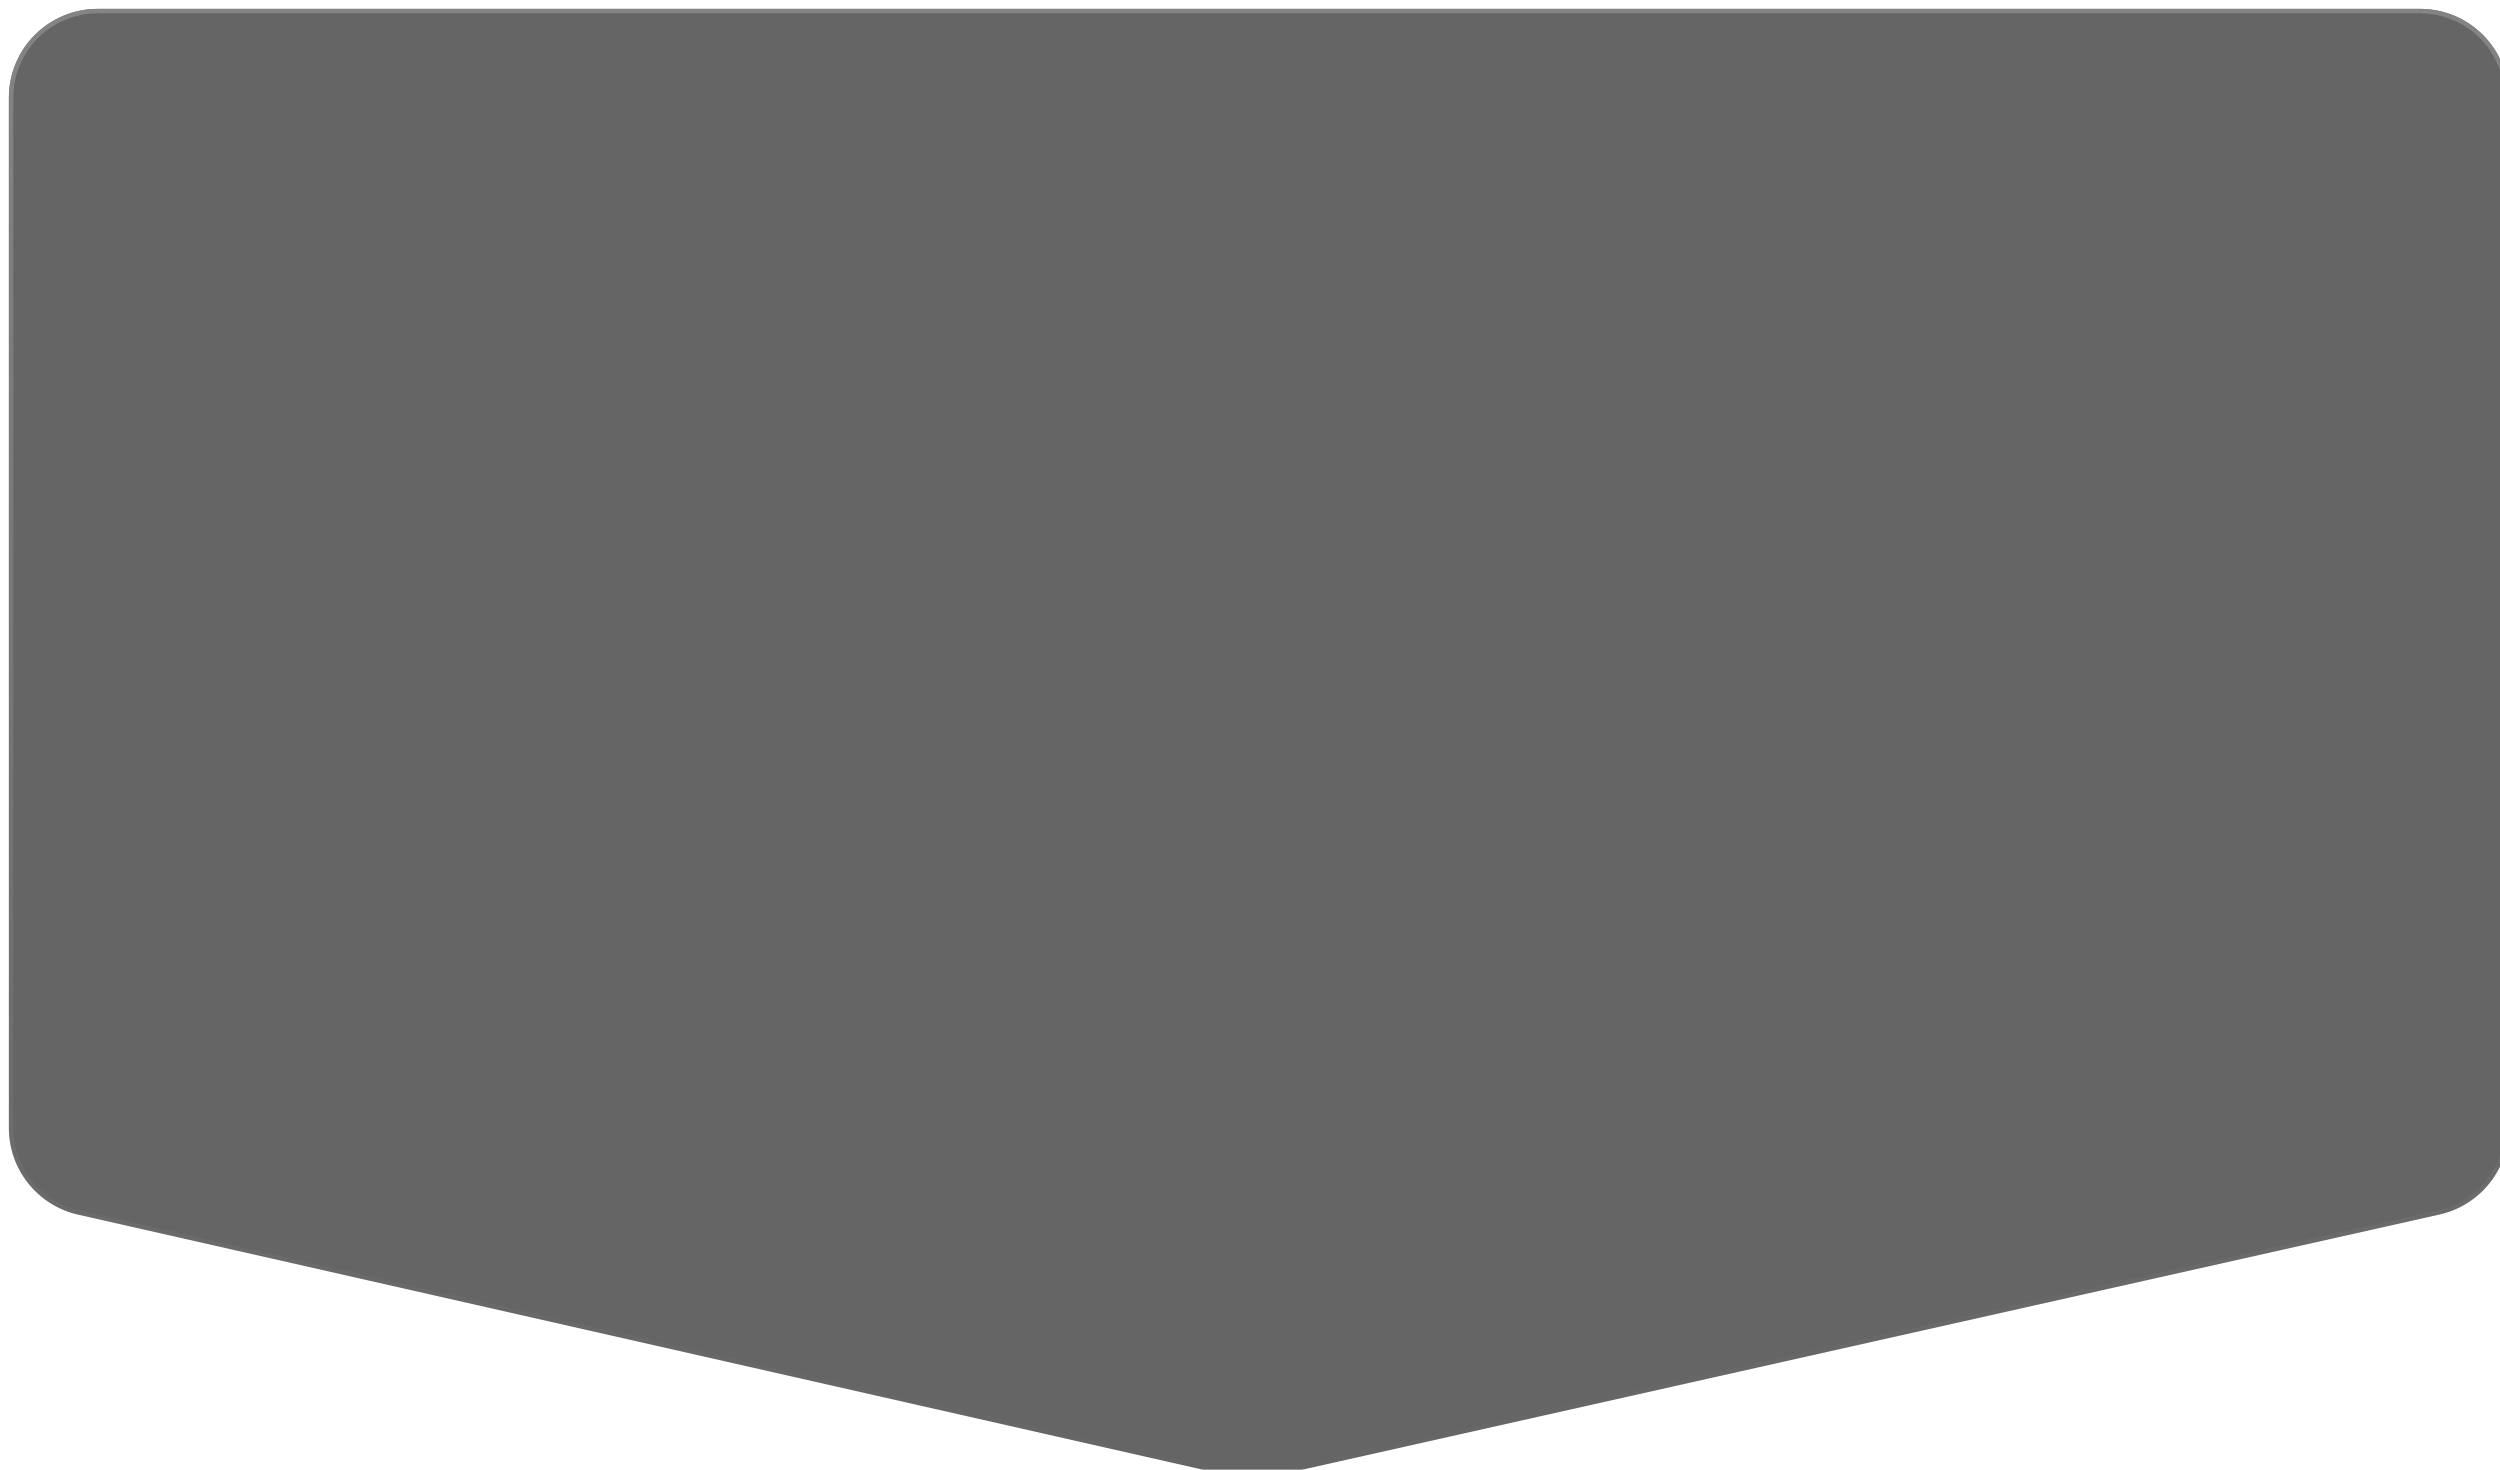<?xml version="1.0" encoding="UTF-8"?> <svg xmlns="http://www.w3.org/2000/svg" width="563" height="331" viewBox="0 0 563 331" fill="none"> <g filter="url(#filter0_bi_14_2)"> <path d="M0 20C0 8.954 8.954 0 20 0H543C554.046 0 563 8.954 563 20V251.99C563 261.349 556.51 269.456 547.379 271.505L284.402 330.512C281.504 331.163 278.497 331.159 275.6 330.502L15.577 271.533C6.466 269.467 0 261.369 0 252.028V20Z" fill="#161616" fill-opacity="0.66"></path> <path d="M20 0.5H543C553.77 0.5 562.5 9.23 562.5 20V251.99C562.5 261.115 556.173 269.02 547.269 271.017L284.293 330.024C281.467 330.658 278.535 330.655 275.711 330.015L15.687 271.045C6.805 269.031 0.5 261.136 0.5 252.028V20C0.5 9.23 9.23 0.5 20 0.5Z" stroke="url(#paint0_linear_14_2)"></path> </g> <defs> <filter id="filter0_bi_14_2" x="-4" y="-4" width="571" height="338.997" filterUnits="userSpaceOnUse" color-interpolation-filters="sRGB"> <feFlood flood-opacity="0" result="BackgroundImageFix"></feFlood> <feGaussianBlur in="BackgroundImageFix" stdDeviation="2"></feGaussianBlur> <feComposite in2="SourceAlpha" operator="in" result="effect1_backgroundBlur_14_2"></feComposite> <feBlend mode="normal" in="SourceGraphic" in2="effect1_backgroundBlur_14_2" result="shape"></feBlend> <feColorMatrix in="SourceAlpha" type="matrix" values="0 0 0 0 0 0 0 0 0 0 0 0 0 0 0 0 0 0 127 0" result="hardAlpha"></feColorMatrix> <feOffset dx="2" dy="2"></feOffset> <feGaussianBlur stdDeviation="3.5"></feGaussianBlur> <feComposite in2="hardAlpha" operator="arithmetic" k2="-1" k3="1"></feComposite> <feColorMatrix type="matrix" values="0 0 0 0 0.967 0 0 0 0 0.967 0 0 0 0 0.967 0 0 0 0.25 0"></feColorMatrix> <feBlend mode="normal" in2="shape" result="effect2_innerShadow_14_2"></feBlend> </filter> <linearGradient id="paint0_linear_14_2" x1="281.5" y1="0" x2="281.5" y2="331.5" gradientUnits="userSpaceOnUse"> <stop stop-color="#848484"></stop> <stop offset="1" stop-color="#848484" stop-opacity="0"></stop> </linearGradient> </defs> </svg> 